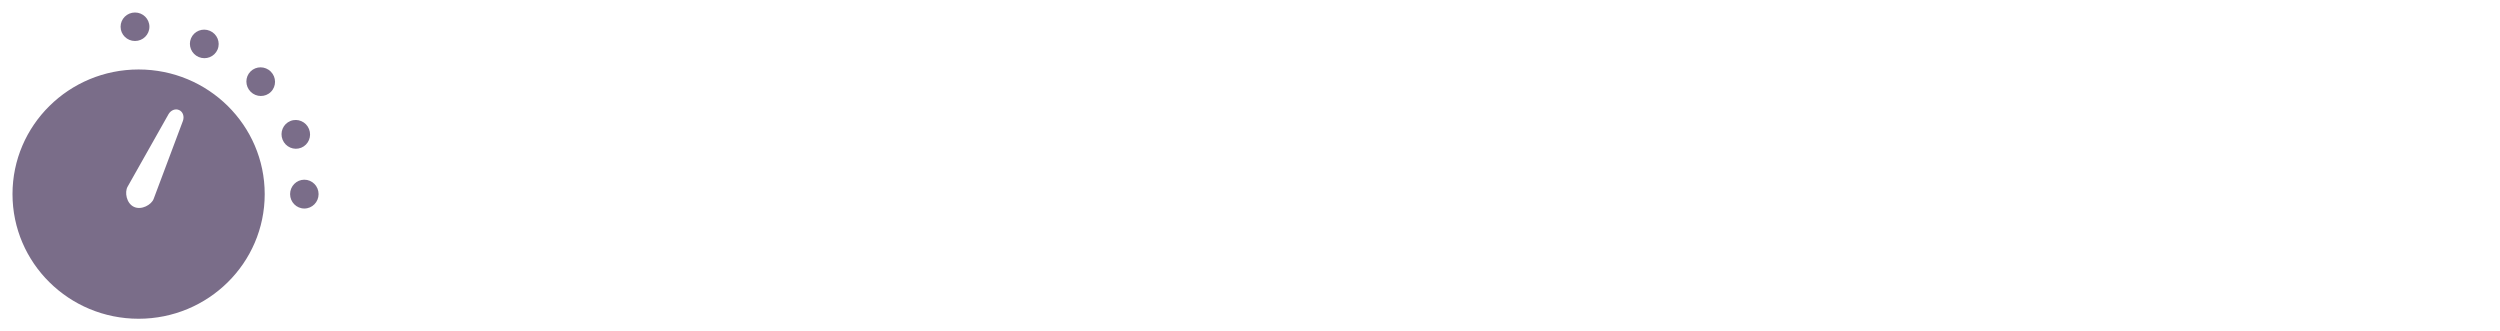 <?xml version="1.0" encoding="UTF-8"?>
<svg width="400px" height="53px" viewBox="0 0 400 53" version="1.1" xmlns="http://www.w3.org/2000/svg" xmlns:xlink="http://www.w3.org/1999/xlink">
    <!-- Generator: Sketch 50 (54983) - http://www.bohemiancoding.com/sketch -->
    <title>Features-Time Travel Toggle</title>
    <desc>Created with Sketch.</desc>
    <defs></defs>
    <g id="Page-1" stroke="none" stroke-width="1" fill="none" fill-rule="evenodd">
        <g id="Features" fill="#7A6D89">
            <g id="Time-Travel-Toggle" transform="translate(2, 2)">
                <path d="M20.176,49 C9.033,49 1.49335881e-15,40.072 0,29.058 C-1.49335881e-15,18.045 9.033,9.116 20.176,9.116 C31.32,9.116 40.353,18.045 40.353,29.058 C40.353,40.072 31.32,49 20.176,49 Z M19.432,31.099 C20.649,31.667 22.247,30.75 22.587,29.817 C22.644,29.656 27.21,17.499 27.269,17.338 C27.519,16.632 27.268,15.893 26.685,15.622 L26.655,15.608 C26.073,15.336 25.345,15.618 24.966,16.264 C24.88,16.413 18.503,27.725 18.416,27.872 C17.92,28.732 18.214,30.531 19.432,31.099 Z M19.6,4.558 C18.326,4.558 17.294,3.538 17.294,2.279 C17.294,1.02 18.326,3.37370097e-16 19.6,0 C20.874,-3.37370097e-16 21.906,1.02 21.906,2.279 C21.906,3.538 20.874,4.558 19.6,4.558 Z M29.796,7.125 C28.623,6.627 28.072,5.284 28.564,4.126 C29.055,2.967 30.404,2.431 31.577,2.929 C32.749,3.427 33.301,4.769 32.809,5.928 C32.317,7.086 30.968,7.622 29.796,7.125 Z M38.102,12.678 C37.202,11.778 37.193,10.326 38.083,9.436 C38.973,8.546 40.425,8.554 41.325,9.455 C42.226,10.355 42.234,11.807 41.344,12.697 C40.454,13.587 39.003,13.579 38.102,12.678 Z M43.214,20.352 C42.737,19.171 43.297,17.832 44.464,17.36 C45.631,16.889 46.964,17.464 47.441,18.644 C47.918,19.825 47.358,21.164 46.191,21.636 C45.024,22.108 43.692,21.533 43.214,20.352 Z M44.415,29.058 C44.415,27.785 45.435,26.752 46.694,26.752 C47.953,26.752 48.973,27.785 48.973,29.058 C48.973,30.332 47.953,31.364 46.694,31.364 C45.435,31.364 44.415,30.332 44.415,29.058 Z" id="Combined-Shape"></path>
            </g>
        </g>
    </g>
</svg>